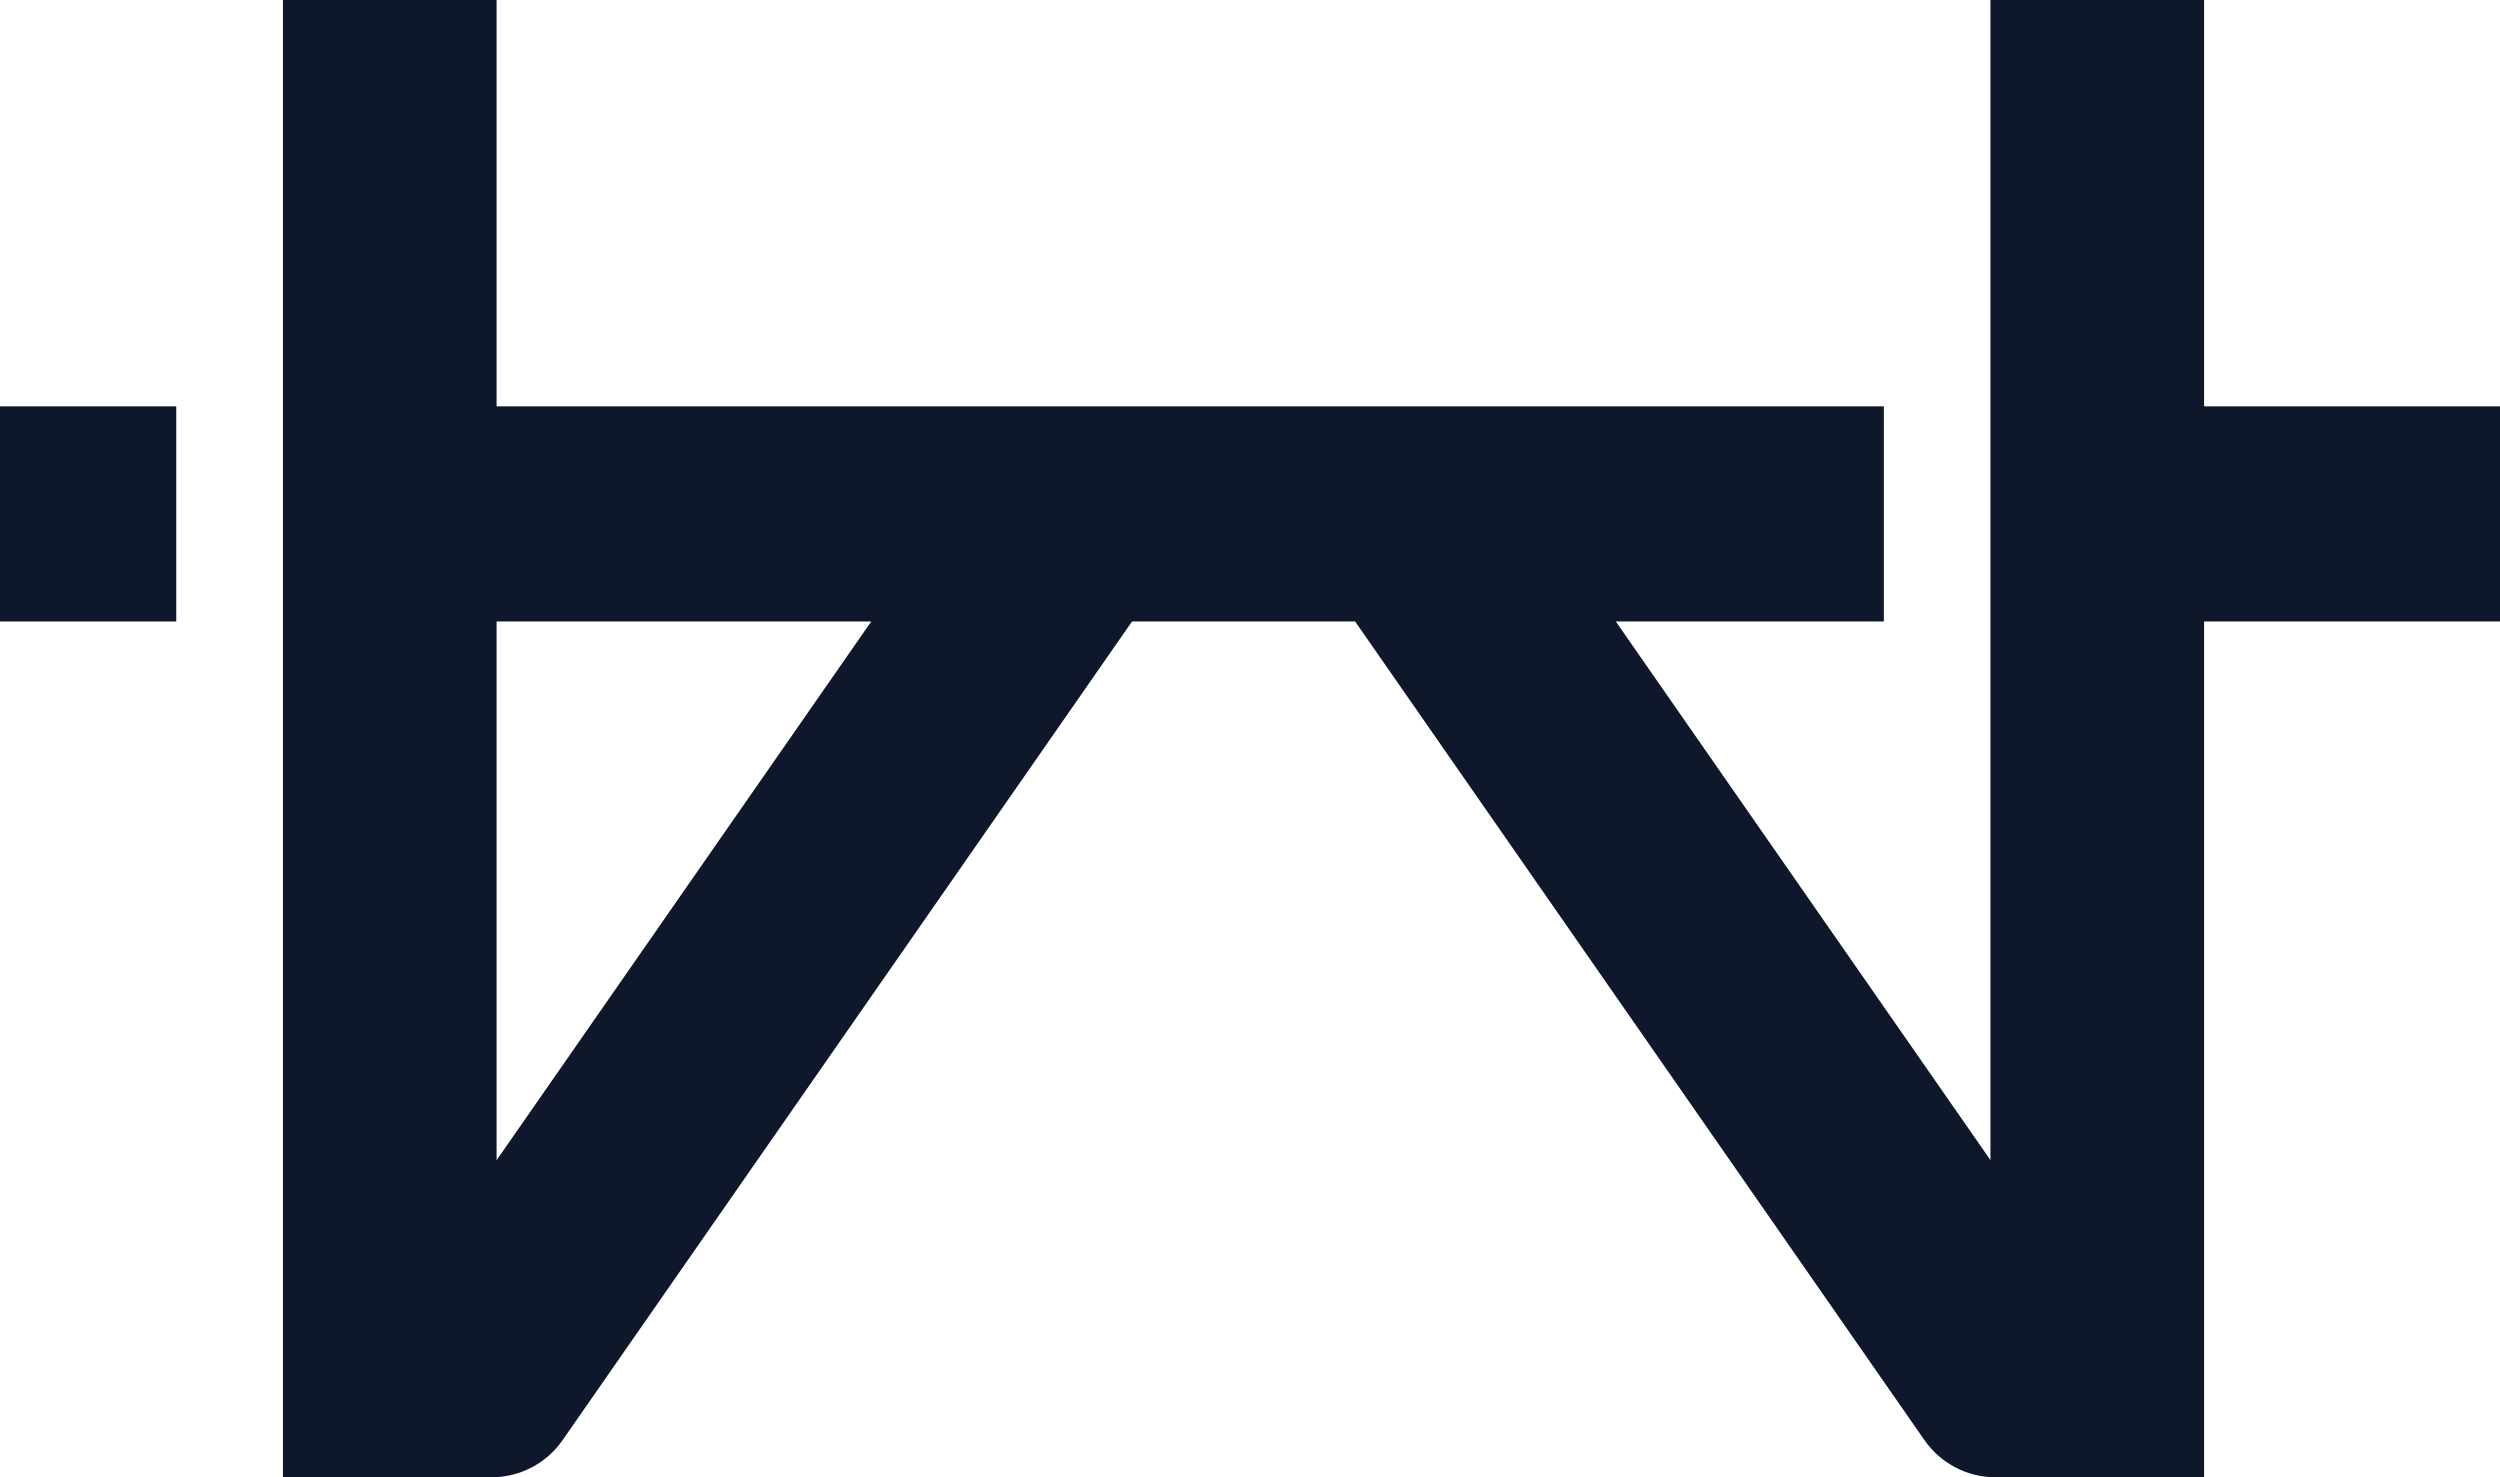 <svg width="22" height="13" viewBox="0 0 22 13" fill="none" xmlns="http://www.w3.org/2000/svg">
<path fill-rule="evenodd" clip-rule="evenodd" d="M2.49 13V12.912V0H4.37V3.576L16.578 3.576V5.469H14.219L17.516 10.209V0H19.396V3.576H22V5.469L19.396 5.469V13H17.561C17.311 13 17.078 12.878 16.935 12.673L11.925 5.469H9.962L4.951 12.673C4.809 12.878 4.575 13 4.326 13H2.49ZM7.667 5.469L4.37 10.21V5.469H7.667Z" fill="#0F172A"/>
<path d="M0 5.469L8.21573e-08 3.576H1.551V5.469H0Z" fill="#0F172A"/>
</svg>
